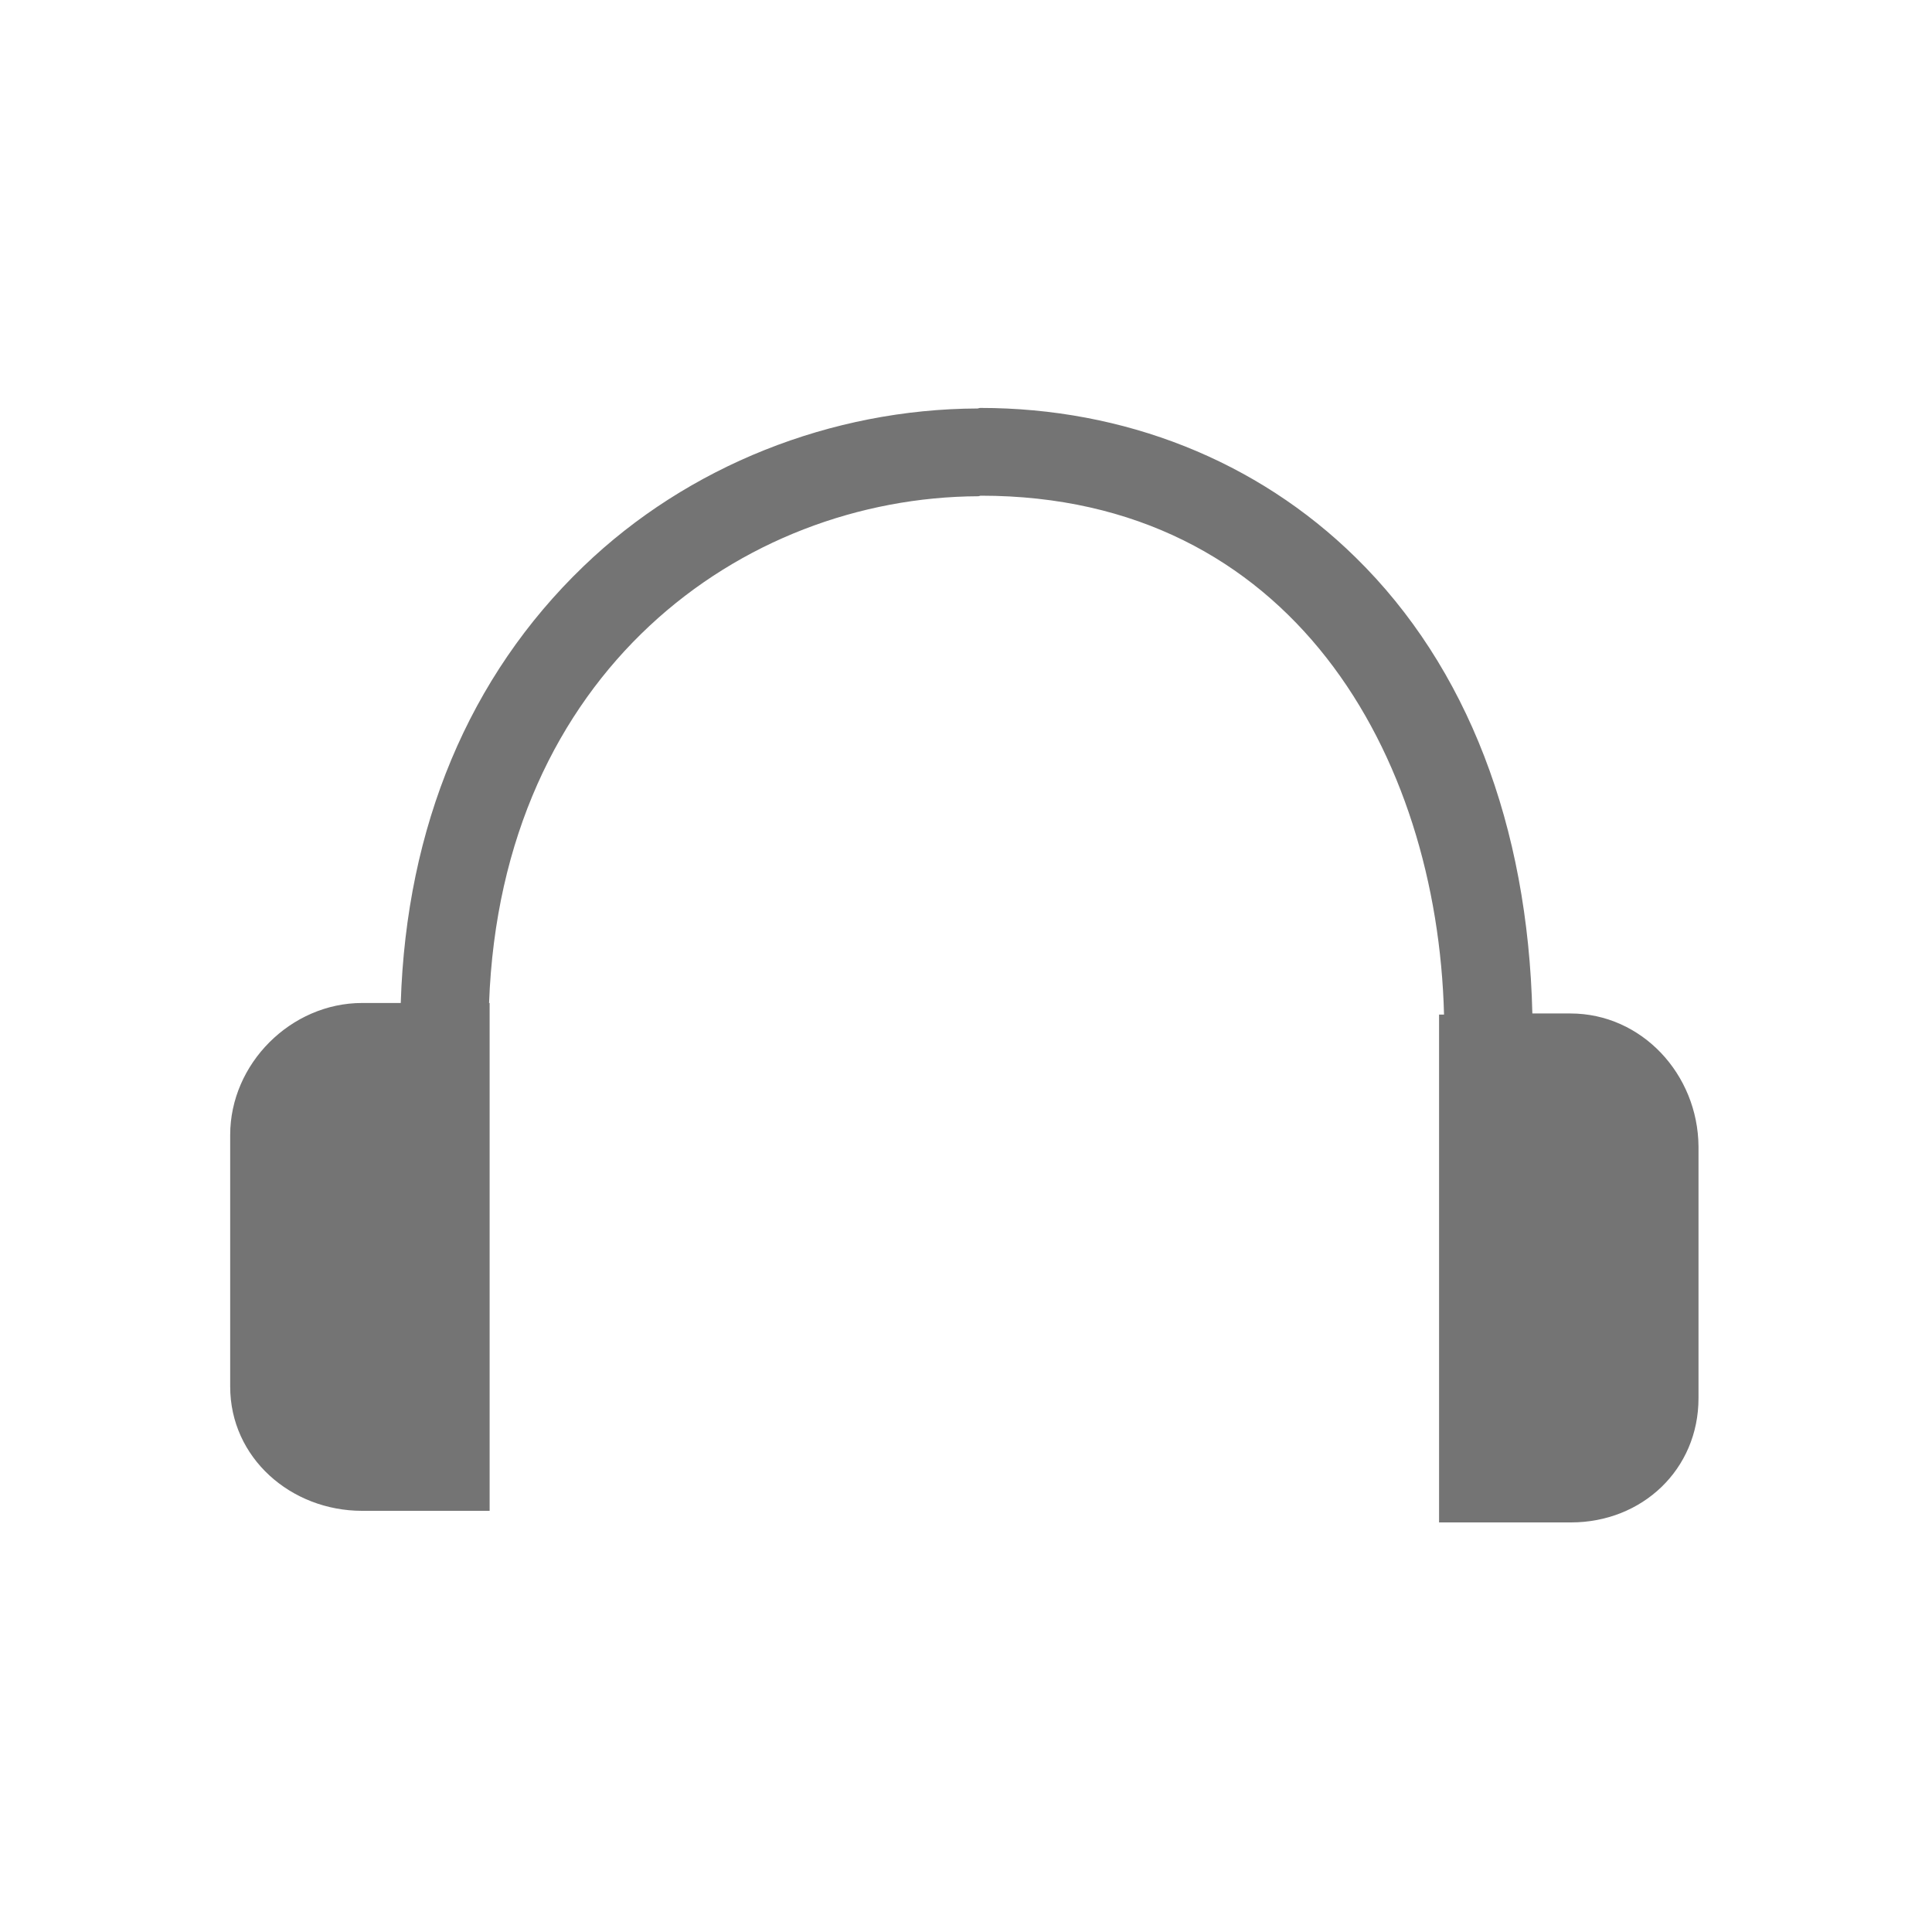 <?xml version="1.0" encoding="utf-8"?>
<!-- Generator: Adobe Illustrator 18.1.0, SVG Export Plug-In . SVG Version: 6.00 Build 0)  -->
<!DOCTYPE svg PUBLIC "-//W3C//DTD SVG 1.1//EN" "http://www.w3.org/Graphics/SVG/1.1/DTD/svg11.dtd">
<svg version="1.1" id="Layer_1" xmlns="http://www.w3.org/2000/svg" xmlns:xlink="http://www.w3.org/1999/xlink" x="0px" y="0px"
	 viewBox="0 0 350 350" enable-background="new 0 0 350 350" xml:space="preserve">
<path fill="#747474" d="M284.5,183.6h-6.9c-0.8-34-11.8-62.8-32-82.6c-17.9-17.6-42-27.1-68-27.1c-0.2,0-0.4,0.1-0.5,0.1
	c-26.5,0.1-52.5,10.4-71.4,28.6c-20.7,19.9-32.1,47.1-33.1,79.1h-7c-12.9,0-23.9,11-23.9,23.9v45.6c0,12.9,11,22.5,23.9,22.5h23.1
	v-92h-0.1c2.2-60,45.8-91.6,88.6-91.8c0.2,0,0.3-0.1,0.5-0.1c56.3,0,82.7,47,83.9,94h-0.9v92h23.9c12.9,0,23.1-9.6,23.1-22.5v-45.6
	C307.6,194.6,297.4,183.6,284.5,183.6z"/>
</svg>

